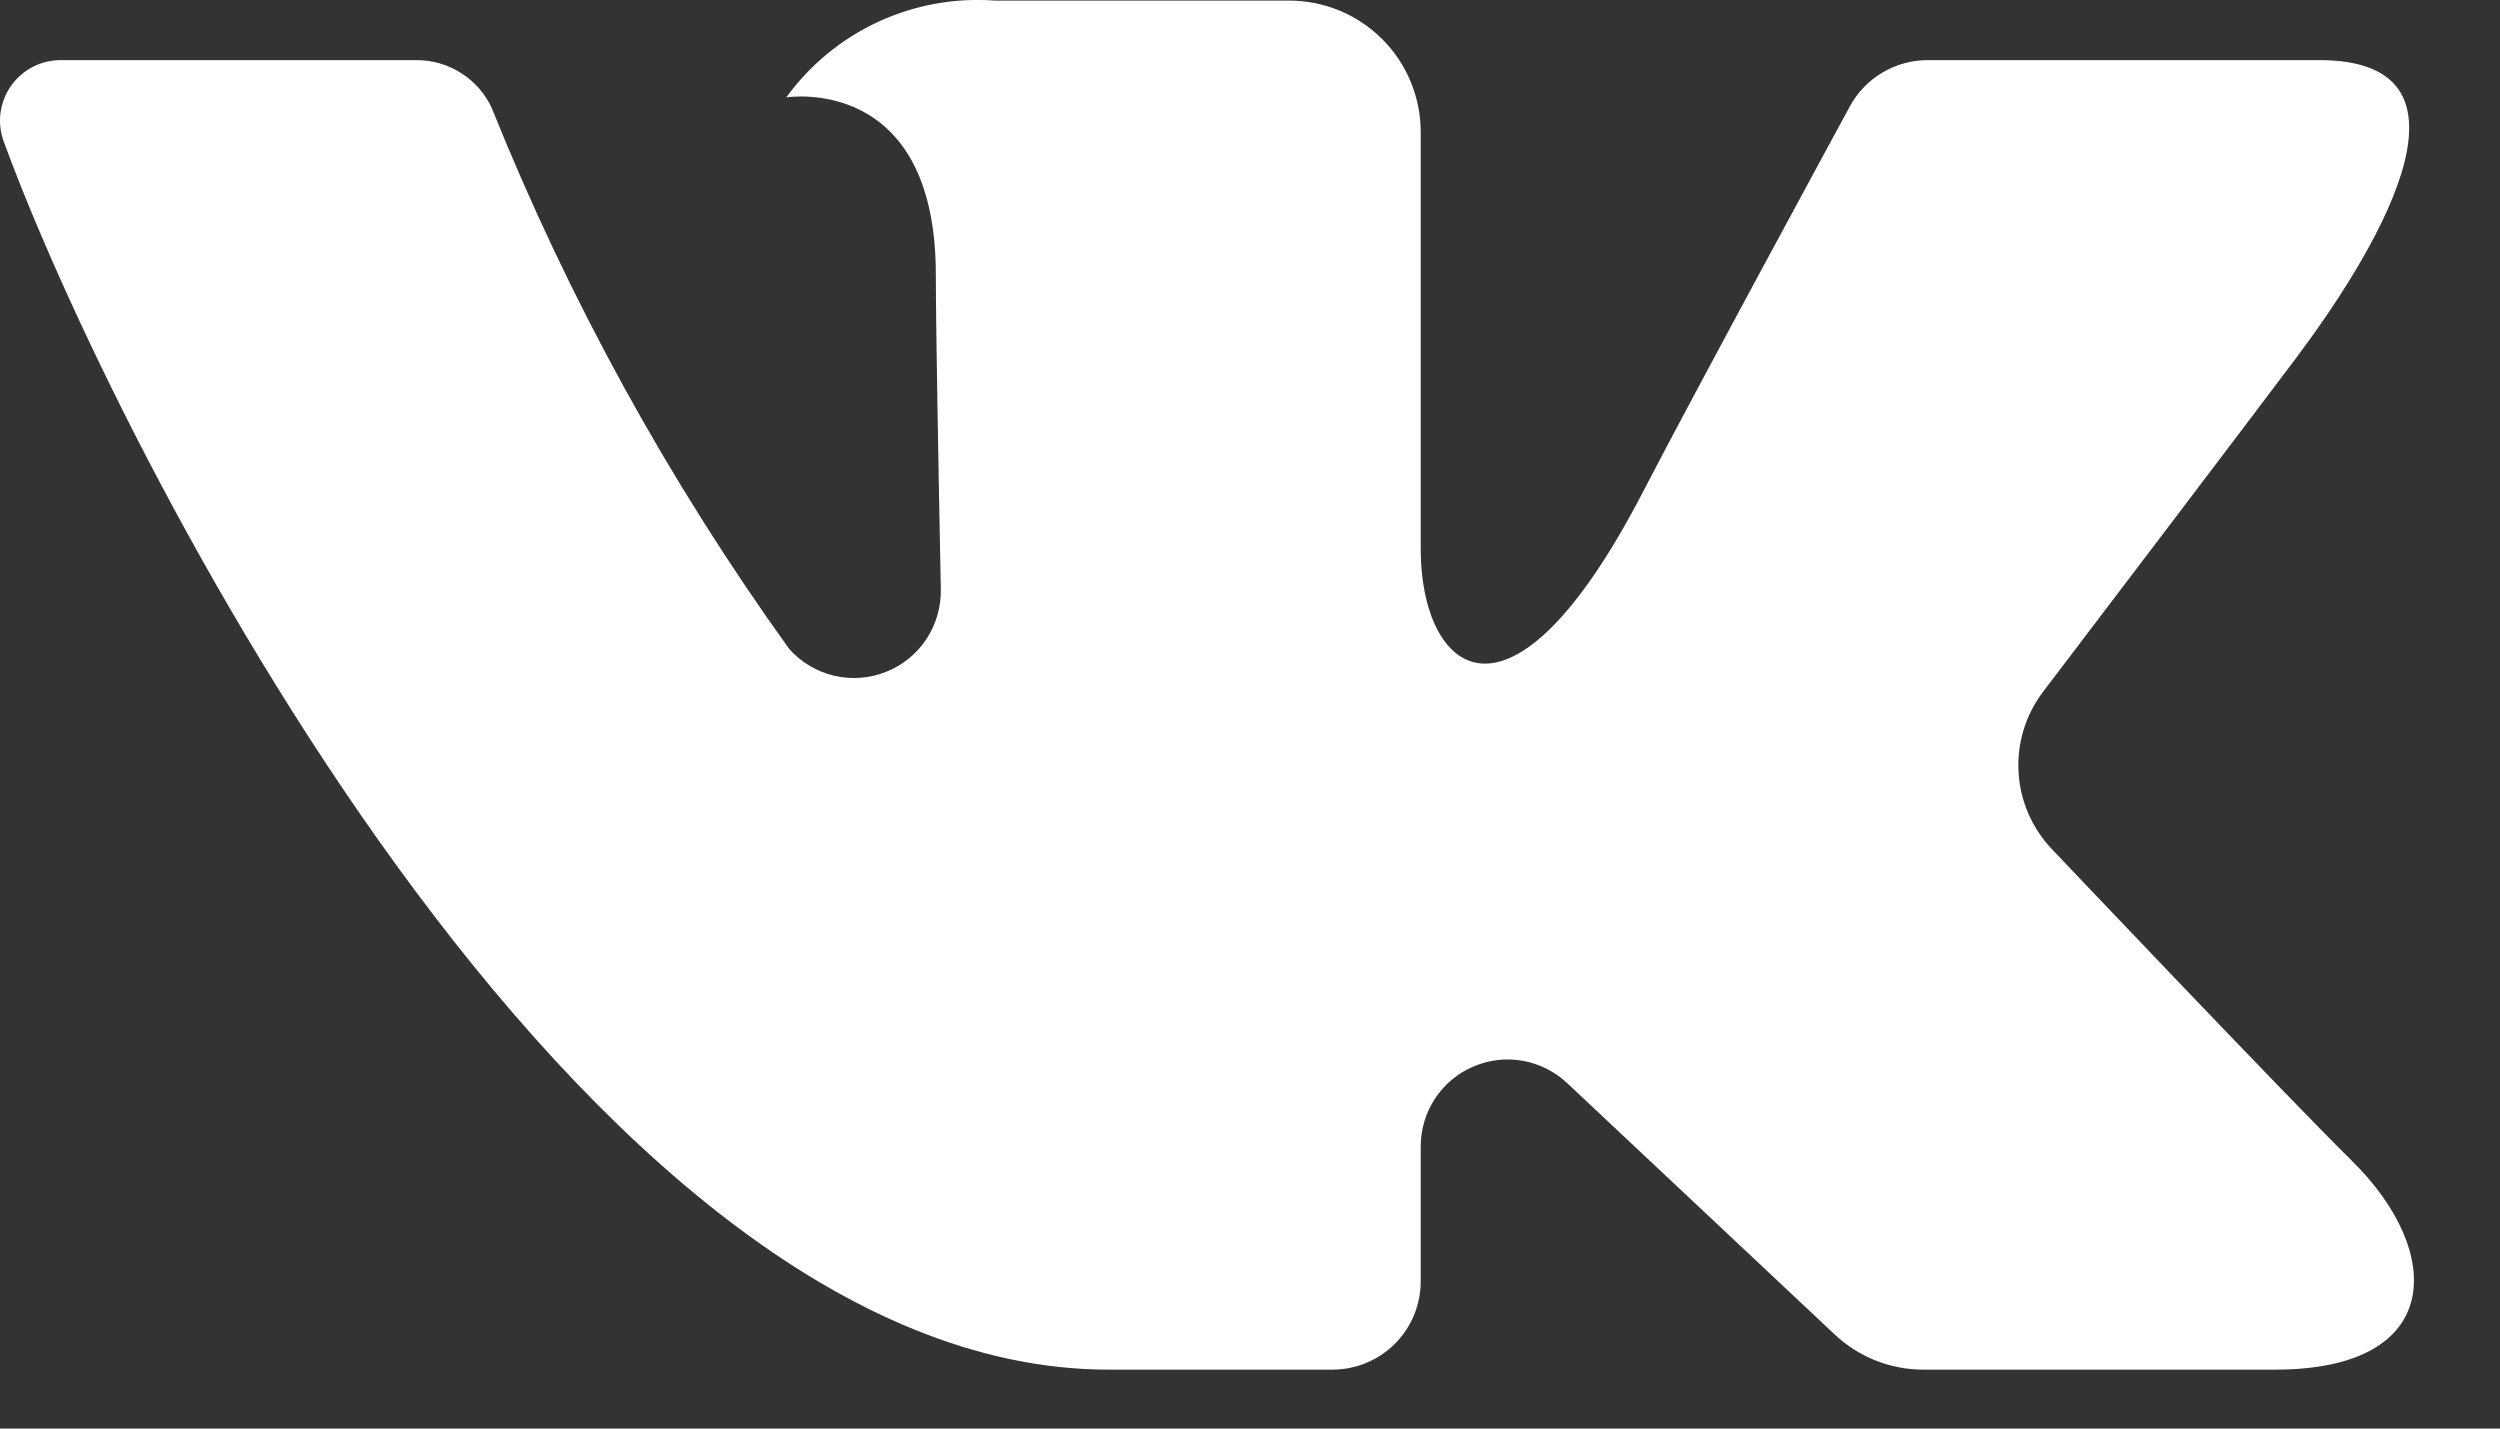 <?xml version="1.0" encoding="UTF-8"?> <svg xmlns="http://www.w3.org/2000/svg" width="21" height="12" viewBox="0 0 21 12" fill="none"><rect x="0" y="0" width="21" height="12" fill="#333333" stroke="none"/> <path d="M19.482 0.505H16.191C16.057 0.505 15.925 0.542 15.81 0.611C15.694 0.68 15.6 0.779 15.537 0.897C15.537 0.897 14.224 3.314 13.803 4.128C12.669 6.318 11.934 5.63 11.934 4.614V1.11C11.934 0.817 11.818 0.536 11.611 0.329C11.404 0.122 11.123 0.005 10.83 0.005H8.356C8.019 -0.02 7.681 0.042 7.375 0.184C7.069 0.326 6.803 0.545 6.605 0.818C6.605 0.818 7.861 0.615 7.861 2.308C7.861 2.727 7.883 3.935 7.903 4.948C7.906 5.097 7.864 5.244 7.782 5.368C7.7 5.493 7.581 5.589 7.442 5.644C7.303 5.699 7.151 5.71 7.006 5.676C6.86 5.641 6.729 5.563 6.63 5.452C5.617 4.043 4.778 2.518 4.131 0.908C4.076 0.788 3.987 0.686 3.875 0.615C3.764 0.543 3.634 0.505 3.501 0.505C2.787 0.505 1.359 0.505 0.511 0.505C0.429 0.505 0.348 0.524 0.275 0.562C0.202 0.6 0.139 0.655 0.092 0.722C0.045 0.789 0.015 0.867 0.004 0.949C-0.006 1.03 0.003 1.113 0.032 1.19C0.94 3.68 4.85 11.505 9.313 11.505H11.192C11.389 11.505 11.578 11.427 11.717 11.288C11.856 11.149 11.934 10.96 11.934 10.763V9.629C11.934 9.487 11.976 9.347 12.054 9.228C12.132 9.11 12.243 9.016 12.374 8.96C12.505 8.903 12.649 8.886 12.789 8.91C12.929 8.935 13.059 9 13.163 9.097L15.412 11.21C15.614 11.4 15.88 11.505 16.157 11.505H19.11C20.534 11.505 20.534 10.517 19.758 9.753C19.211 9.214 17.239 7.136 17.239 7.136C17.071 6.961 16.97 6.731 16.956 6.489C16.941 6.246 17.014 6.006 17.161 5.812C17.798 4.974 18.841 3.601 19.283 3.013C19.887 2.209 20.981 0.505 19.482 0.505Z" fill="white"></path> </svg> 